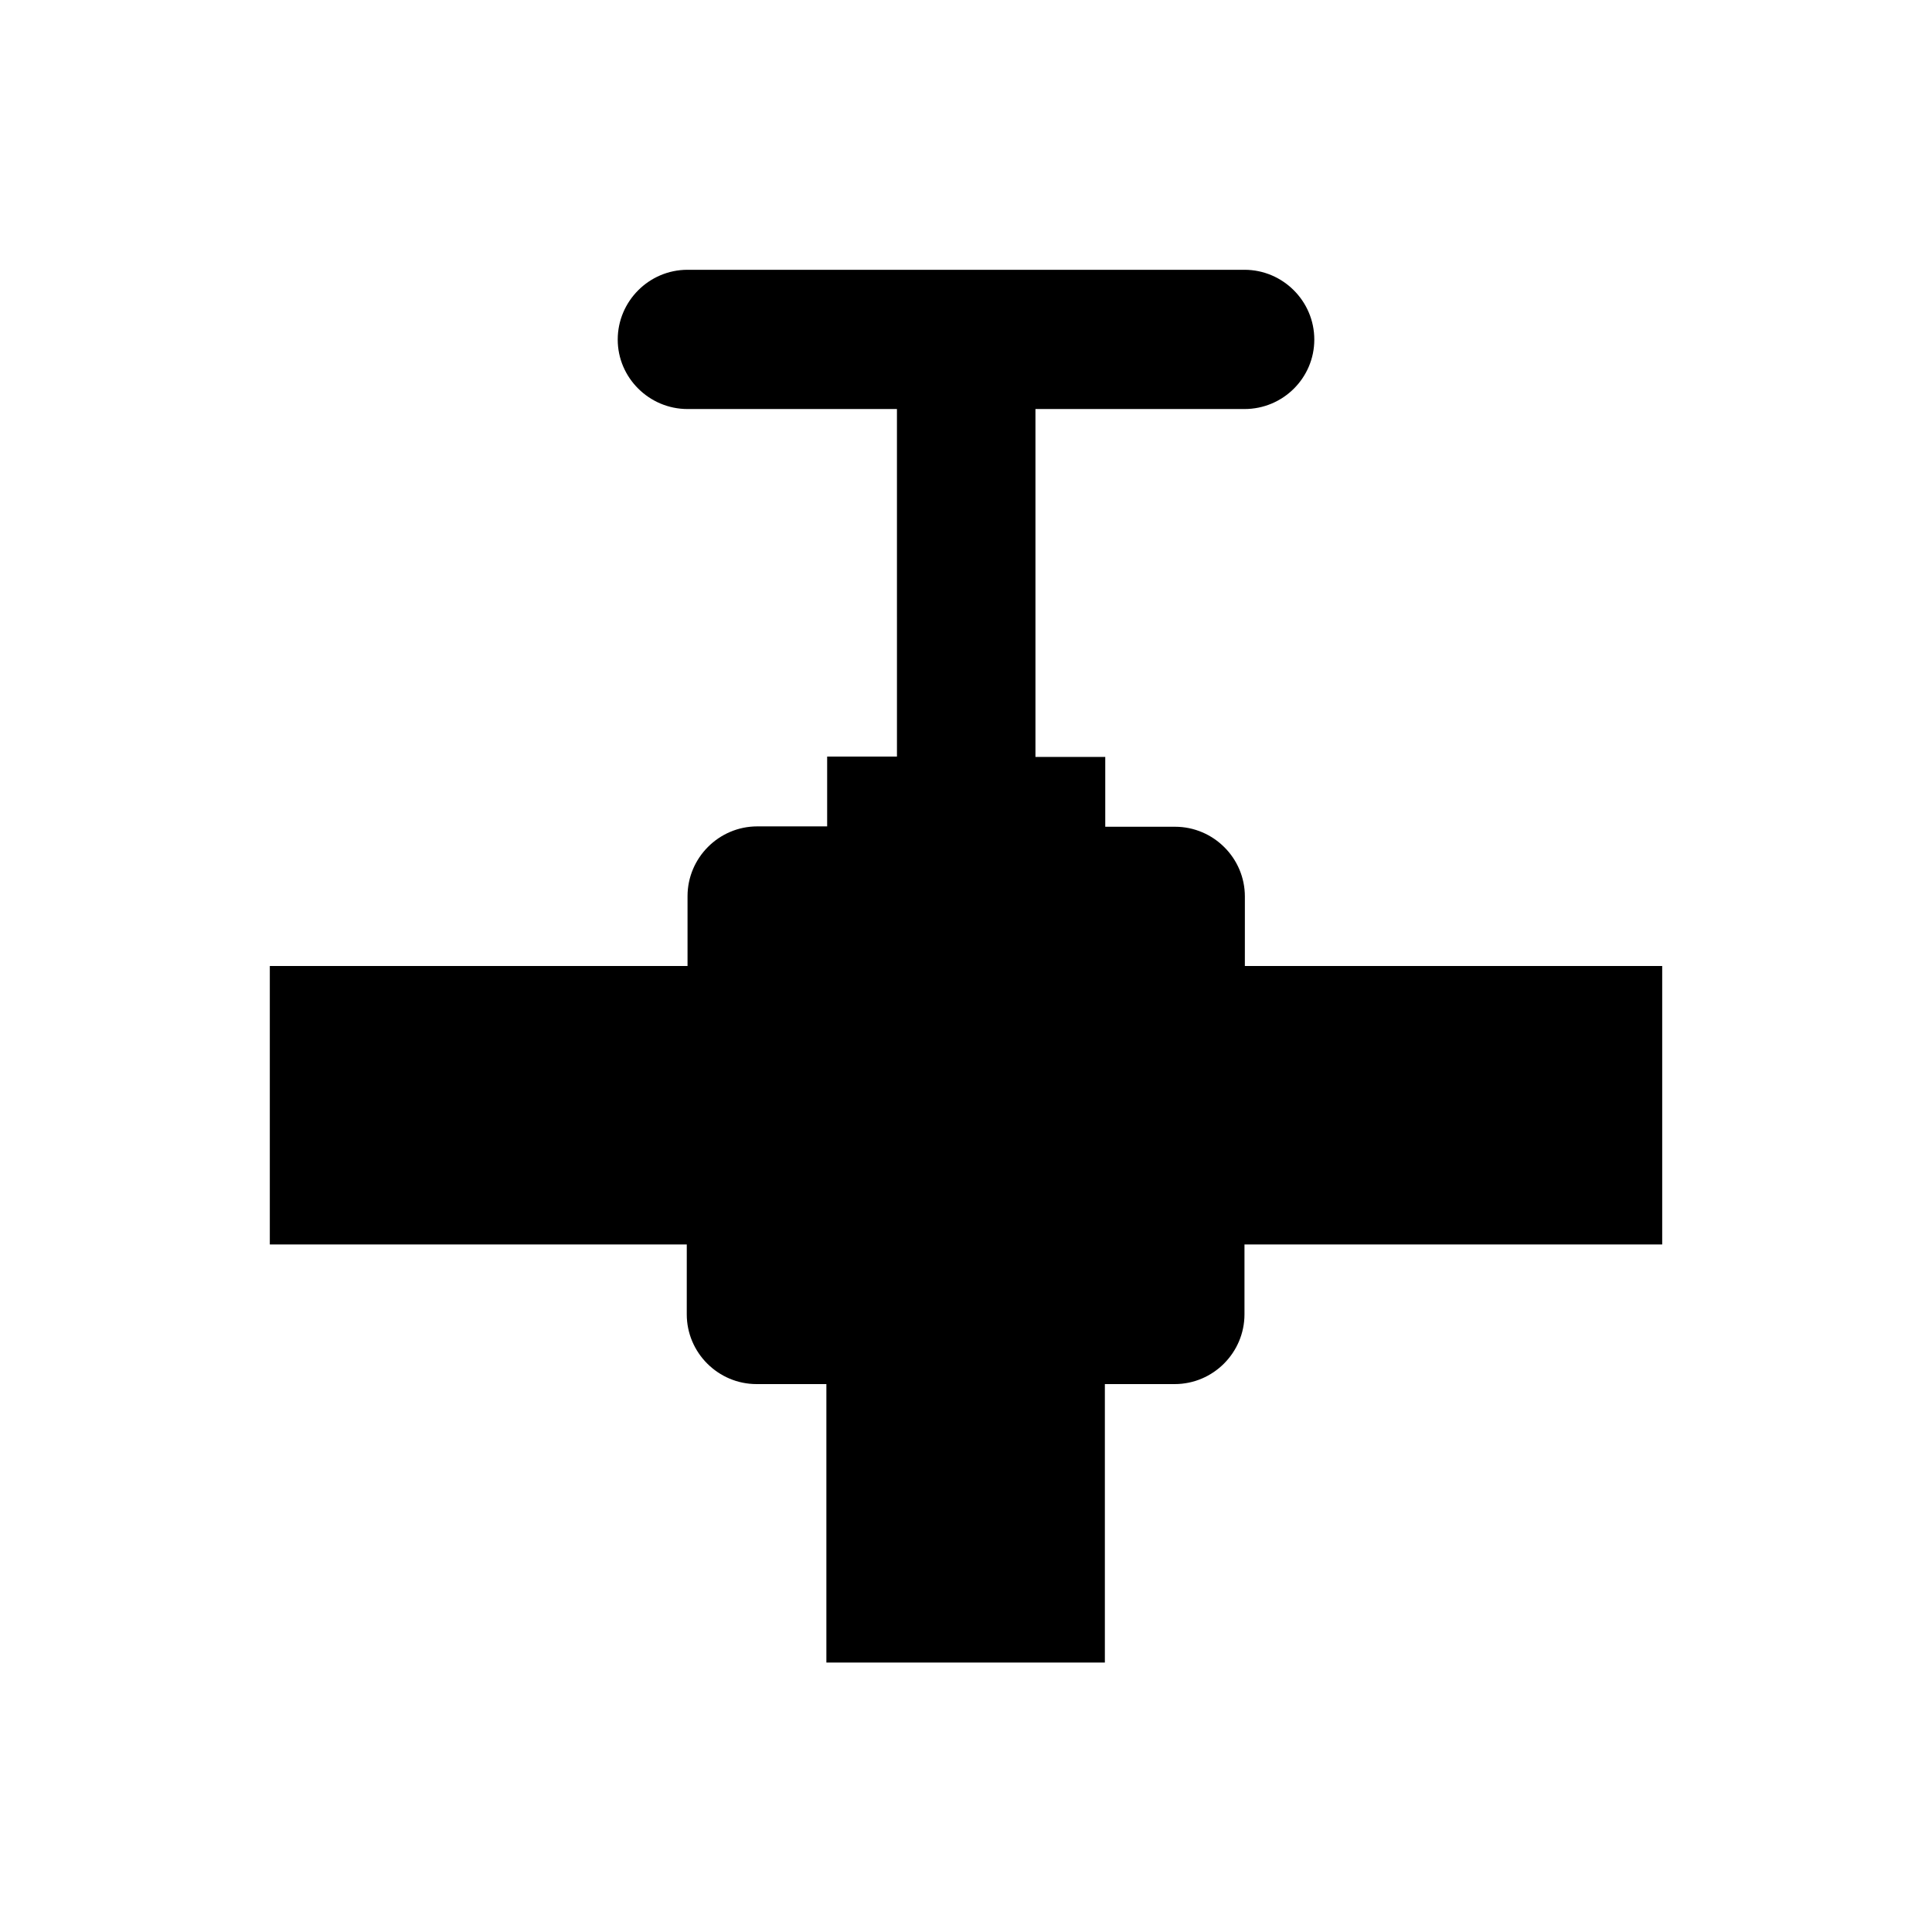 <?xml version="1.0" encoding="UTF-8"?>
<!-- Uploaded to: SVG Repo, www.svgrepo.com, Generator: SVG Repo Mixer Tools -->
<svg fill="#000000" width="800px" height="800px" version="1.1" viewBox="144 144 512 512" xmlns="http://www.w3.org/2000/svg">
 <path d="m584.5 400v73.801l-110.7-0.004v18.5c0 10.137-8.266 18.5-18.5 18.5h-18.5v73.801h-73.801v-73.801h-18.5c-10.137 0-18.5-8.266-18.5-18.5l0.004-18.5h-110.5v-73.801l110.7 0.004v-18.5c0-10.137 8.266-18.5 18.5-18.5h18.5v-18.5h18.5l-0.004-92.102h-55.496c-10.137 0-18.5-8.266-18.5-18.402 0-10.137 8.266-18.5 18.5-18.5h147.6c10.137 0 18.5 8.266 18.5 18.5 0 10.137-8.266 18.402-18.5 18.402h-55.398v92.199h18.5v18.5h18.5c10.137 0 18.5 8.266 18.5 18.5l-0.004 18.402z"/>
</svg>